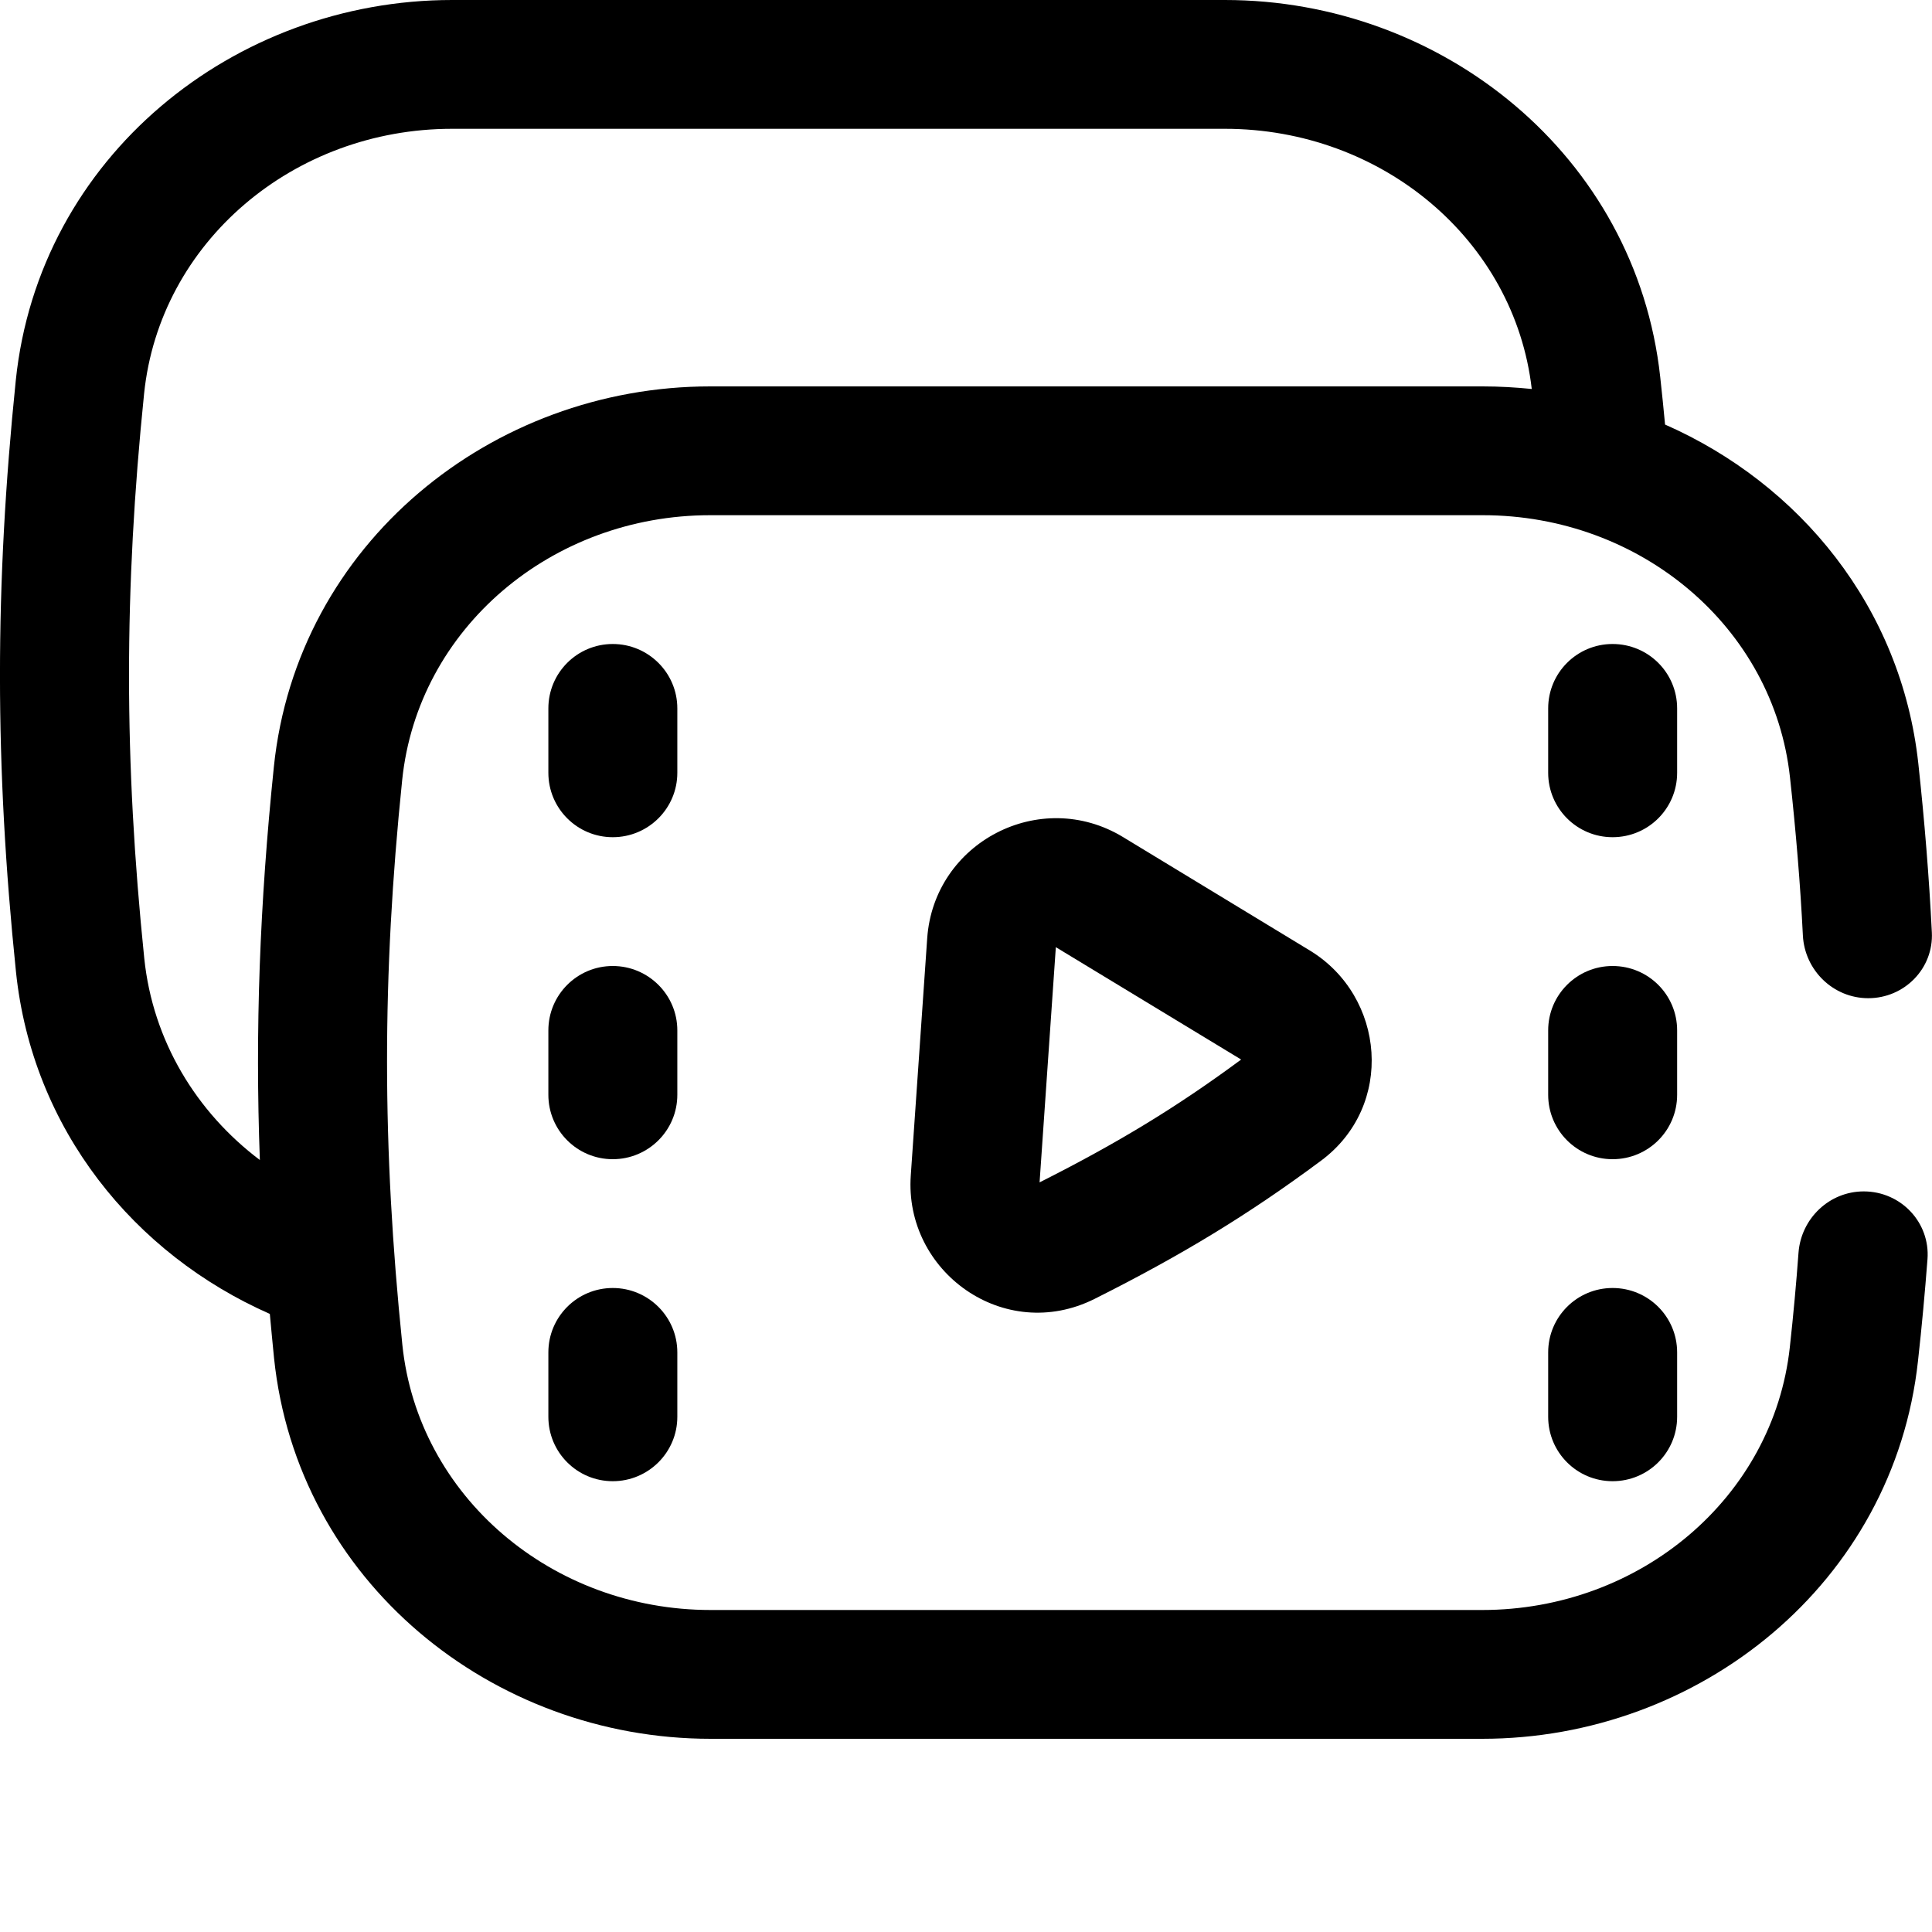 <?xml version="1.0" encoding="UTF-8"?> <svg xmlns="http://www.w3.org/2000/svg" width="12" height="12" viewBox="0 0 12 12" fill="none"><path fill-rule="evenodd" clip-rule="evenodd" d="M0.098 2.363C0.241 0.977 1.451 0 2.808 0H7.608C8.956 0 10.162 0.965 10.312 2.342C10.323 2.442 10.333 2.54 10.342 2.637C11.178 3.005 11.809 3.771 11.915 4.742C11.954 5.102 11.982 5.449 11.999 5.79C12.011 6.015 11.829 6.2 11.604 6.2C11.387 6.2 11.209 6.027 11.198 5.81C11.182 5.491 11.155 5.166 11.118 4.829C11.017 3.896 10.19 3.2 9.21 3.2H4.411C3.426 3.2 2.595 3.904 2.498 4.845C2.372 6.067 2.373 7.125 2.499 8.352C2.596 9.294 3.428 10 4.414 10H9.206C10.187 10 11.015 9.302 11.117 8.367C11.139 8.167 11.157 7.971 11.171 7.779C11.188 7.567 11.363 7.4 11.576 7.4C11.806 7.4 11.989 7.592 11.972 7.821C11.956 8.028 11.937 8.238 11.913 8.453C11.763 9.832 10.557 10.8 9.206 10.8H4.414C3.055 10.8 1.845 9.821 1.702 8.434C1.693 8.342 1.684 8.251 1.676 8.161C0.834 7.79 0.2 7.014 0.099 6.034C-0.033 4.753 -0.033 3.64 0.098 2.363ZM1.614 7.205C1.584 6.398 1.613 5.617 1.701 4.763C1.844 3.377 3.054 2.4 4.411 2.4H9.21C9.313 2.4 9.414 2.406 9.514 2.416C9.407 1.49 8.583 0.8 7.608 0.8H2.808C1.823 0.8 0.992 1.504 0.895 2.445C0.77 3.667 0.77 4.725 0.896 5.952C0.949 6.465 1.22 6.908 1.614 7.205Z" fill="black"></path><path d="M3.806 4C4.027 4 4.207 4.179 4.207 4.4V4.8C4.207 5.021 4.027 5.2 3.806 5.2C3.585 5.2 3.406 5.021 3.406 4.8V4.4C3.406 4.179 3.585 4 3.806 4Z" fill="black"></path><path d="M3.806 6C4.027 6 4.207 6.179 4.207 6.4V6.8C4.207 7.021 4.027 7.2 3.806 7.2C3.585 7.2 3.406 7.021 3.406 6.8V6.4C3.406 6.179 3.585 6 3.806 6Z" fill="black"></path><path d="M3.806 8C4.027 8 4.207 8.179 4.207 8.4V8.8C4.207 9.021 4.027 9.2 3.806 9.2C3.585 9.2 3.406 9.021 3.406 8.8V8.4C3.406 8.179 3.585 8 3.806 8Z" fill="black"></path><path d="M10.016 4C10.238 4 10.417 4.179 10.417 4.4V4.8C10.417 5.021 10.238 5.2 10.016 5.2C9.795 5.2 9.616 5.021 9.616 4.8V4.4C9.616 4.179 9.795 4 10.016 4Z" fill="black"></path><path d="M10.016 6C10.238 6 10.417 6.179 10.417 6.4V6.8C10.417 7.021 10.238 7.2 10.016 7.2C9.795 7.2 9.616 7.021 9.616 6.8V6.4C9.616 6.179 9.795 6 10.016 6Z" fill="black"></path><path d="M10.016 8C10.238 8 10.417 8.179 10.417 8.4V8.8C10.417 9.021 10.238 9.2 10.016 9.2C9.795 9.2 9.616 9.021 9.616 8.8V8.4C9.616 8.179 9.795 8 10.016 8Z" fill="black"></path><path fill-rule="evenodd" clip-rule="evenodd" d="M5.759 5.828C5.801 5.23 6.462 4.888 6.975 5.199L8.136 5.904C8.603 6.188 8.666 6.869 8.203 7.211C7.753 7.545 7.342 7.795 6.798 8.068C6.237 8.348 5.615 7.899 5.657 7.301L5.759 5.828ZM7.709 6.581L6.558 5.883L6.457 7.344C6.947 7.097 7.311 6.875 7.709 6.581Z" fill="black"></path></svg> 